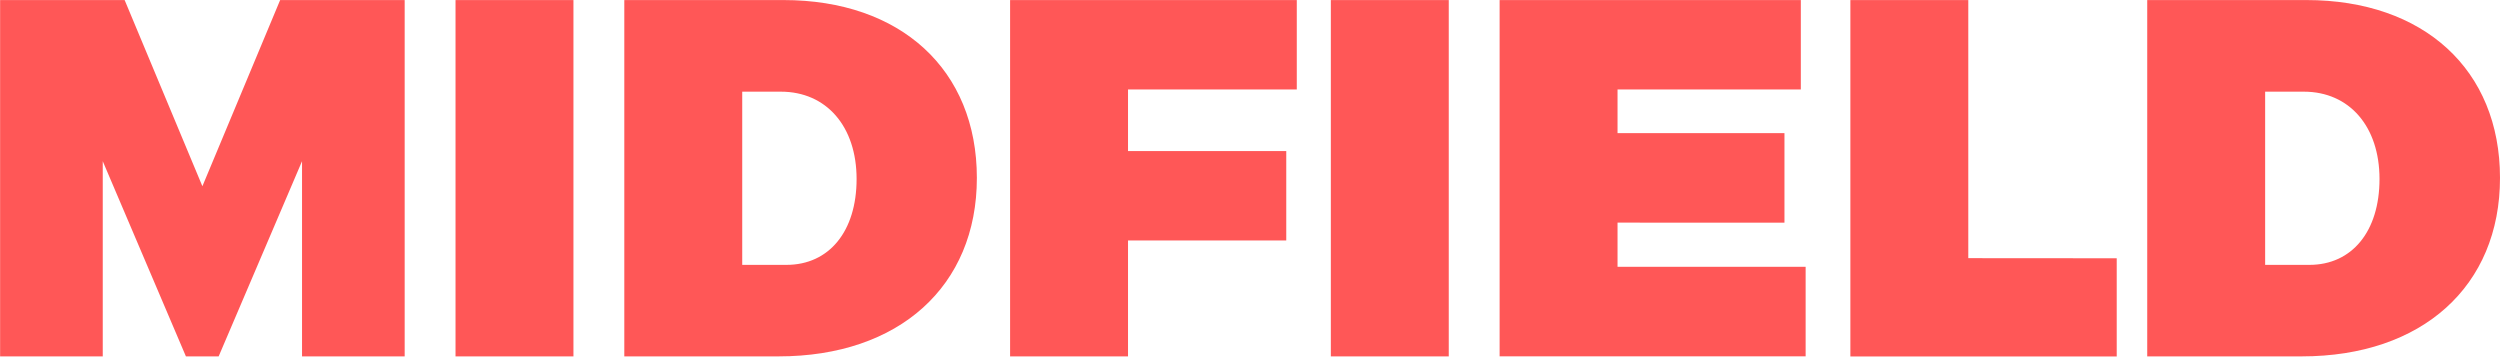 <svg id="Isolation_Mode" data-name="Isolation Mode" xmlns="http://www.w3.org/2000/svg" viewBox="0 0 458.15 65.34"><defs><style>.cls-1{fill:#ff5757;}</style></defs><path class="cls-1" d="M55.33,65.3V29.53L40.05,65.3h-6L18.81,29.53V65.3H0V0H22.82L37.07,34.12,51.32,0H74.14v65.3Z" transform="translate(0.02 0.01)"/><path class="cls-1" d="M83.46,65.3V0h21.61V65.3Z" transform="translate(0.02 0.01)"/><path class="cls-1" d="M143.55,0C165.06,0,179,12.76,179,32.6s-14.26,32.7-36.33,32.7H114.39V0ZM136,48.53h8.1c7.83,0,12.86-6.15,12.86-15.74s-5.5-16-13.88-16H136Z" transform="translate(0.02 0.01)"/><path class="cls-1" d="M206.7,16.39V27.67h29V44.06h-29V65.3H185.09V0h52.54V16.39Z" transform="translate(0.02 0.01)"/><path class="cls-1" d="M243.87,65.3V0h21.61V65.3Z" transform="translate(0.02 0.01)"/><path class="cls-1" d="M296.41,16.39v8H327v16.4H296.41v8.1h34.47v16.4H274.8V0H330V16.38Z" transform="translate(0.02 0.01)"/><path class="cls-1" d="M387.89,47.32v18H339.08V0h21.61v47.3Z" transform="translate(0.02 0.01)"/><path class="cls-1" d="M422.64,0c21.51,0,35.49,12.76,35.49,32.6S443.87,65.3,421.8,65.3H393.48V0Zm-7.55,48.53h8.1c7.83,0,12.86-6.15,12.86-15.74s-5.5-16-13.88-16h-7.08Z" transform="translate(0.02 0.01)"/></svg>